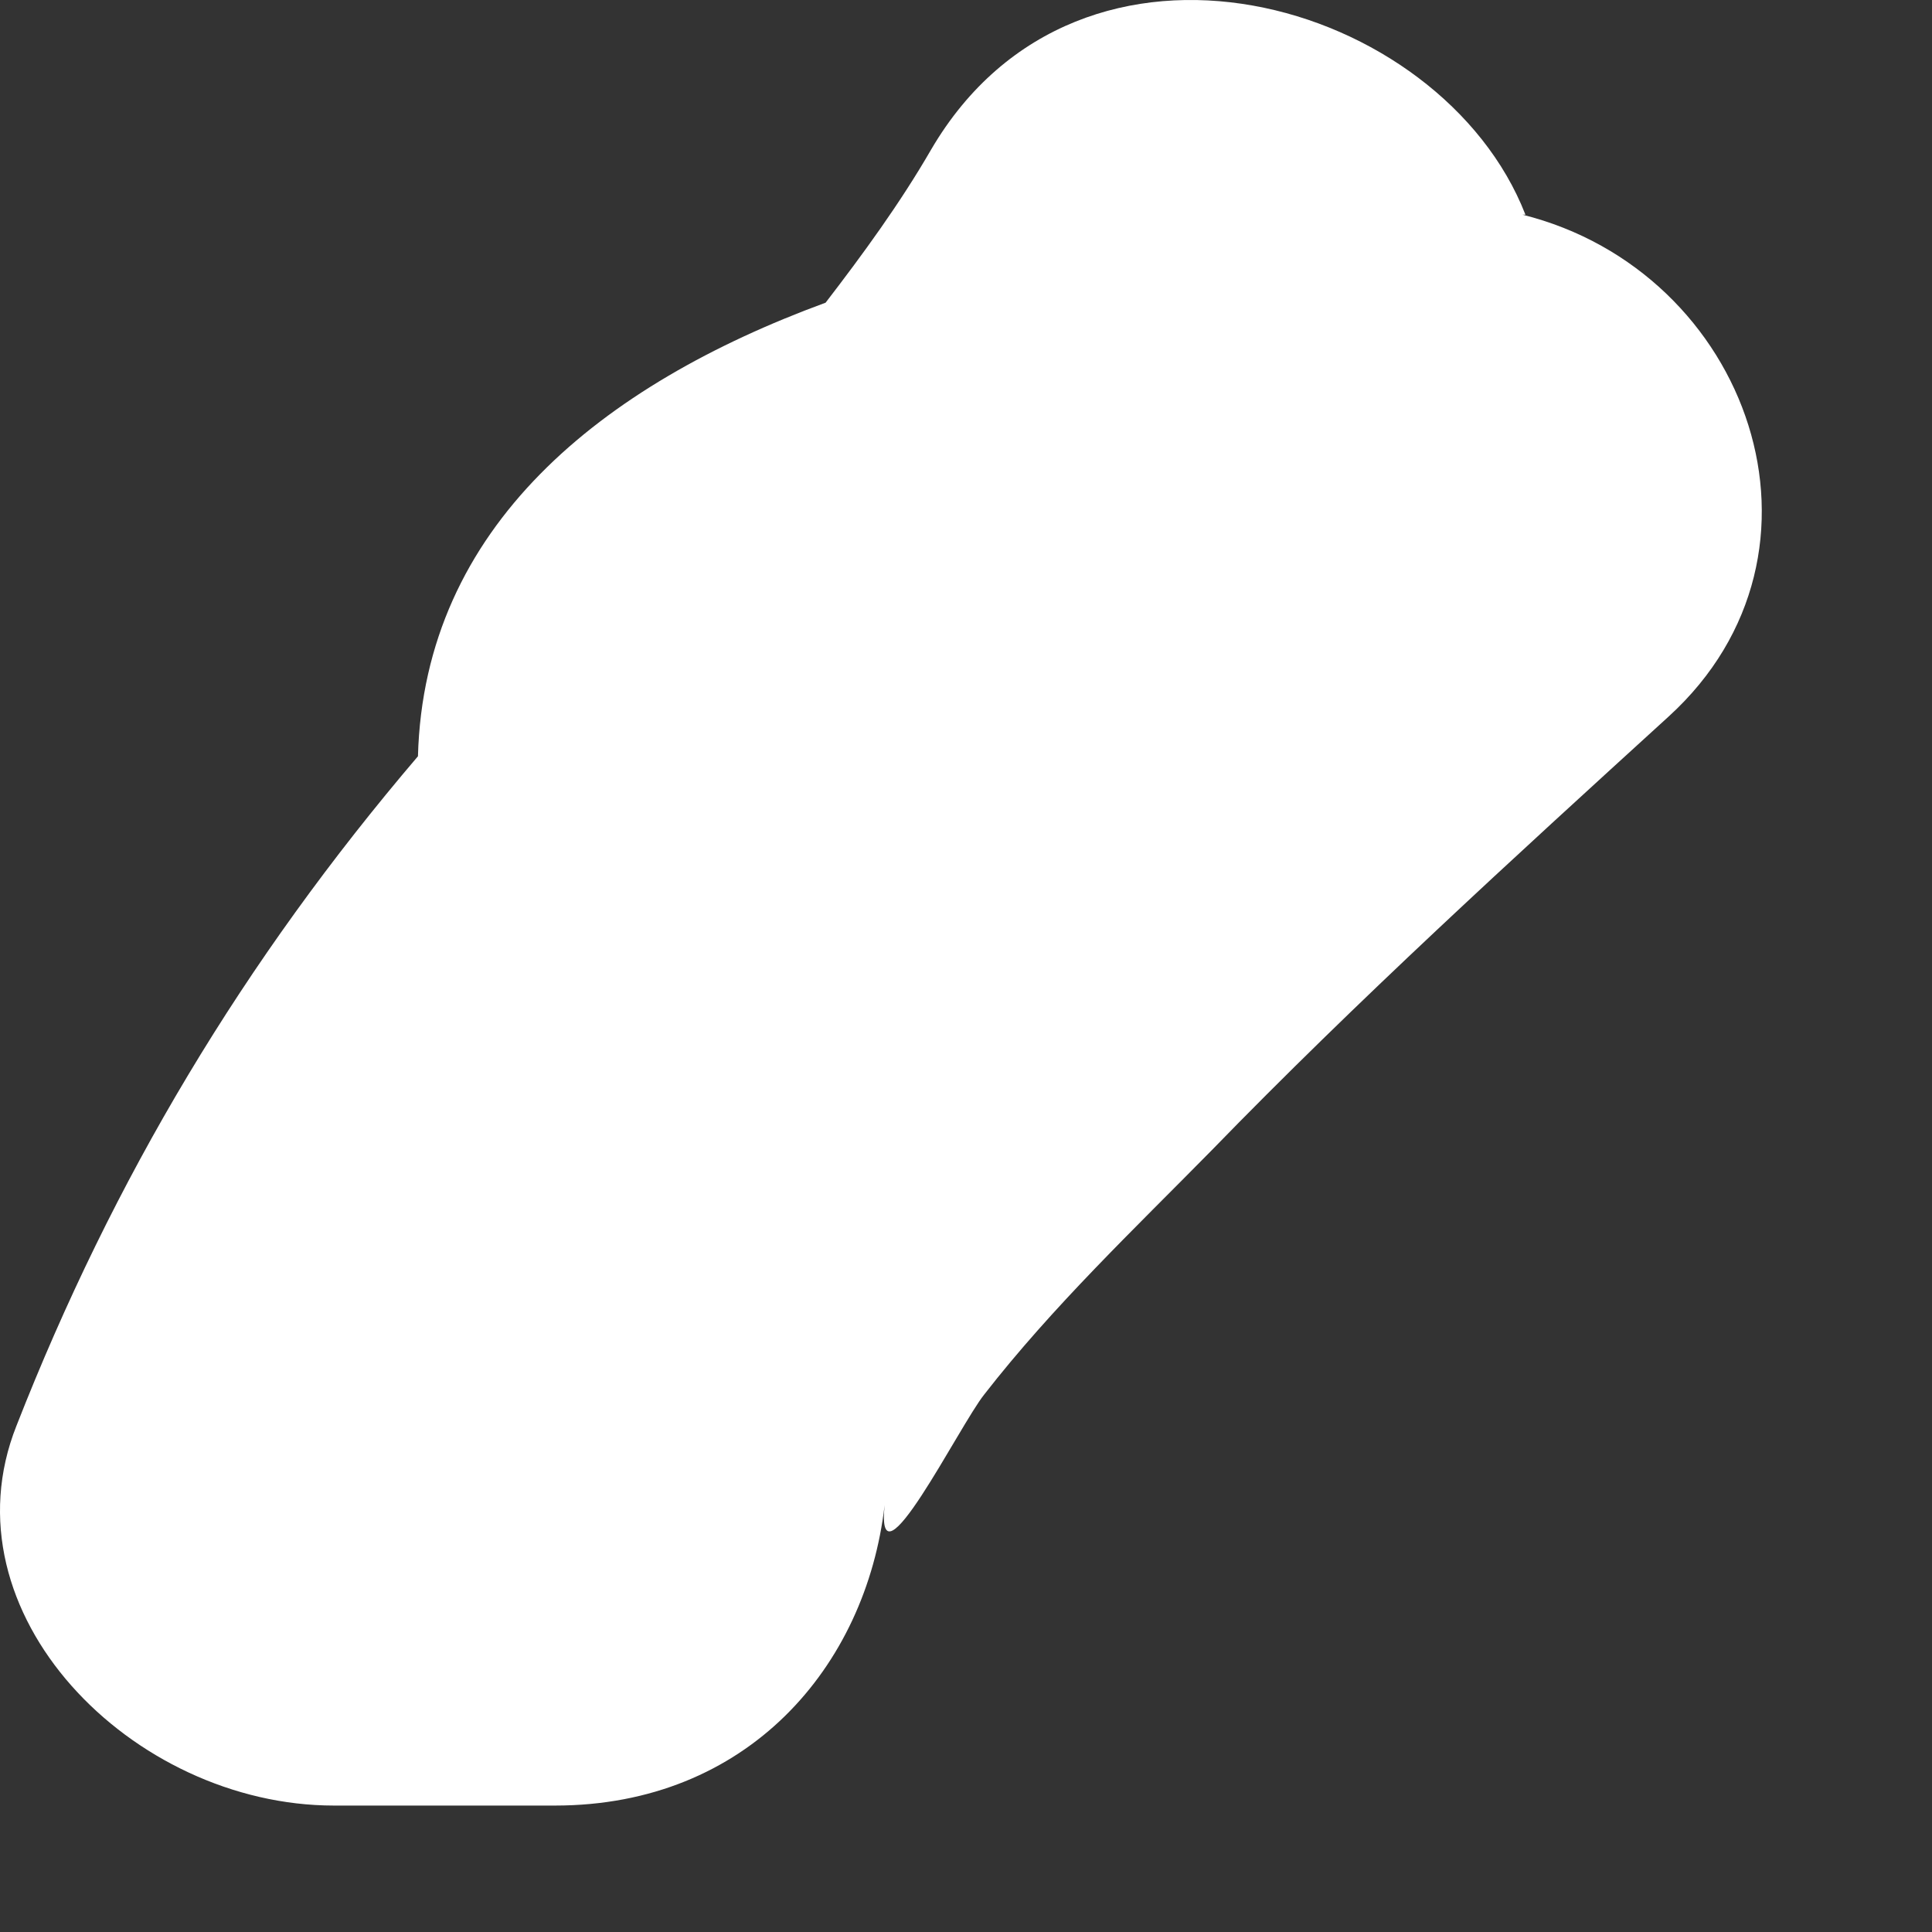 <?xml version="1.0" encoding="UTF-8"?> <svg xmlns="http://www.w3.org/2000/svg" width="9" height="9" viewBox="0 0 9 9" fill="none"><rect x="0" y="0" width="9" height="9" fill="#333333" stroke="none"/><path d="M7.106 1C6.715 -0.004 5.034 -0.492 4.338 0.696C4.193 0.947 4.019 1.185 3.846 1.41C2.802 1.793 1.976 2.453 1.947 3.523C1.135 4.475 0.527 5.492 0.077 6.641C-0.27 7.513 0.614 8.411 1.556 8.411H2.585C3.483 8.411 4.034 7.764 4.121 7.011C4.077 7.434 4.469 6.641 4.585 6.496C4.904 6.086 5.28 5.729 5.643 5.36C6.324 4.659 7.048 3.999 7.773 3.338C8.614 2.572 8.15 1.264 7.092 1H7.106Z" fill="white"></path></svg> 